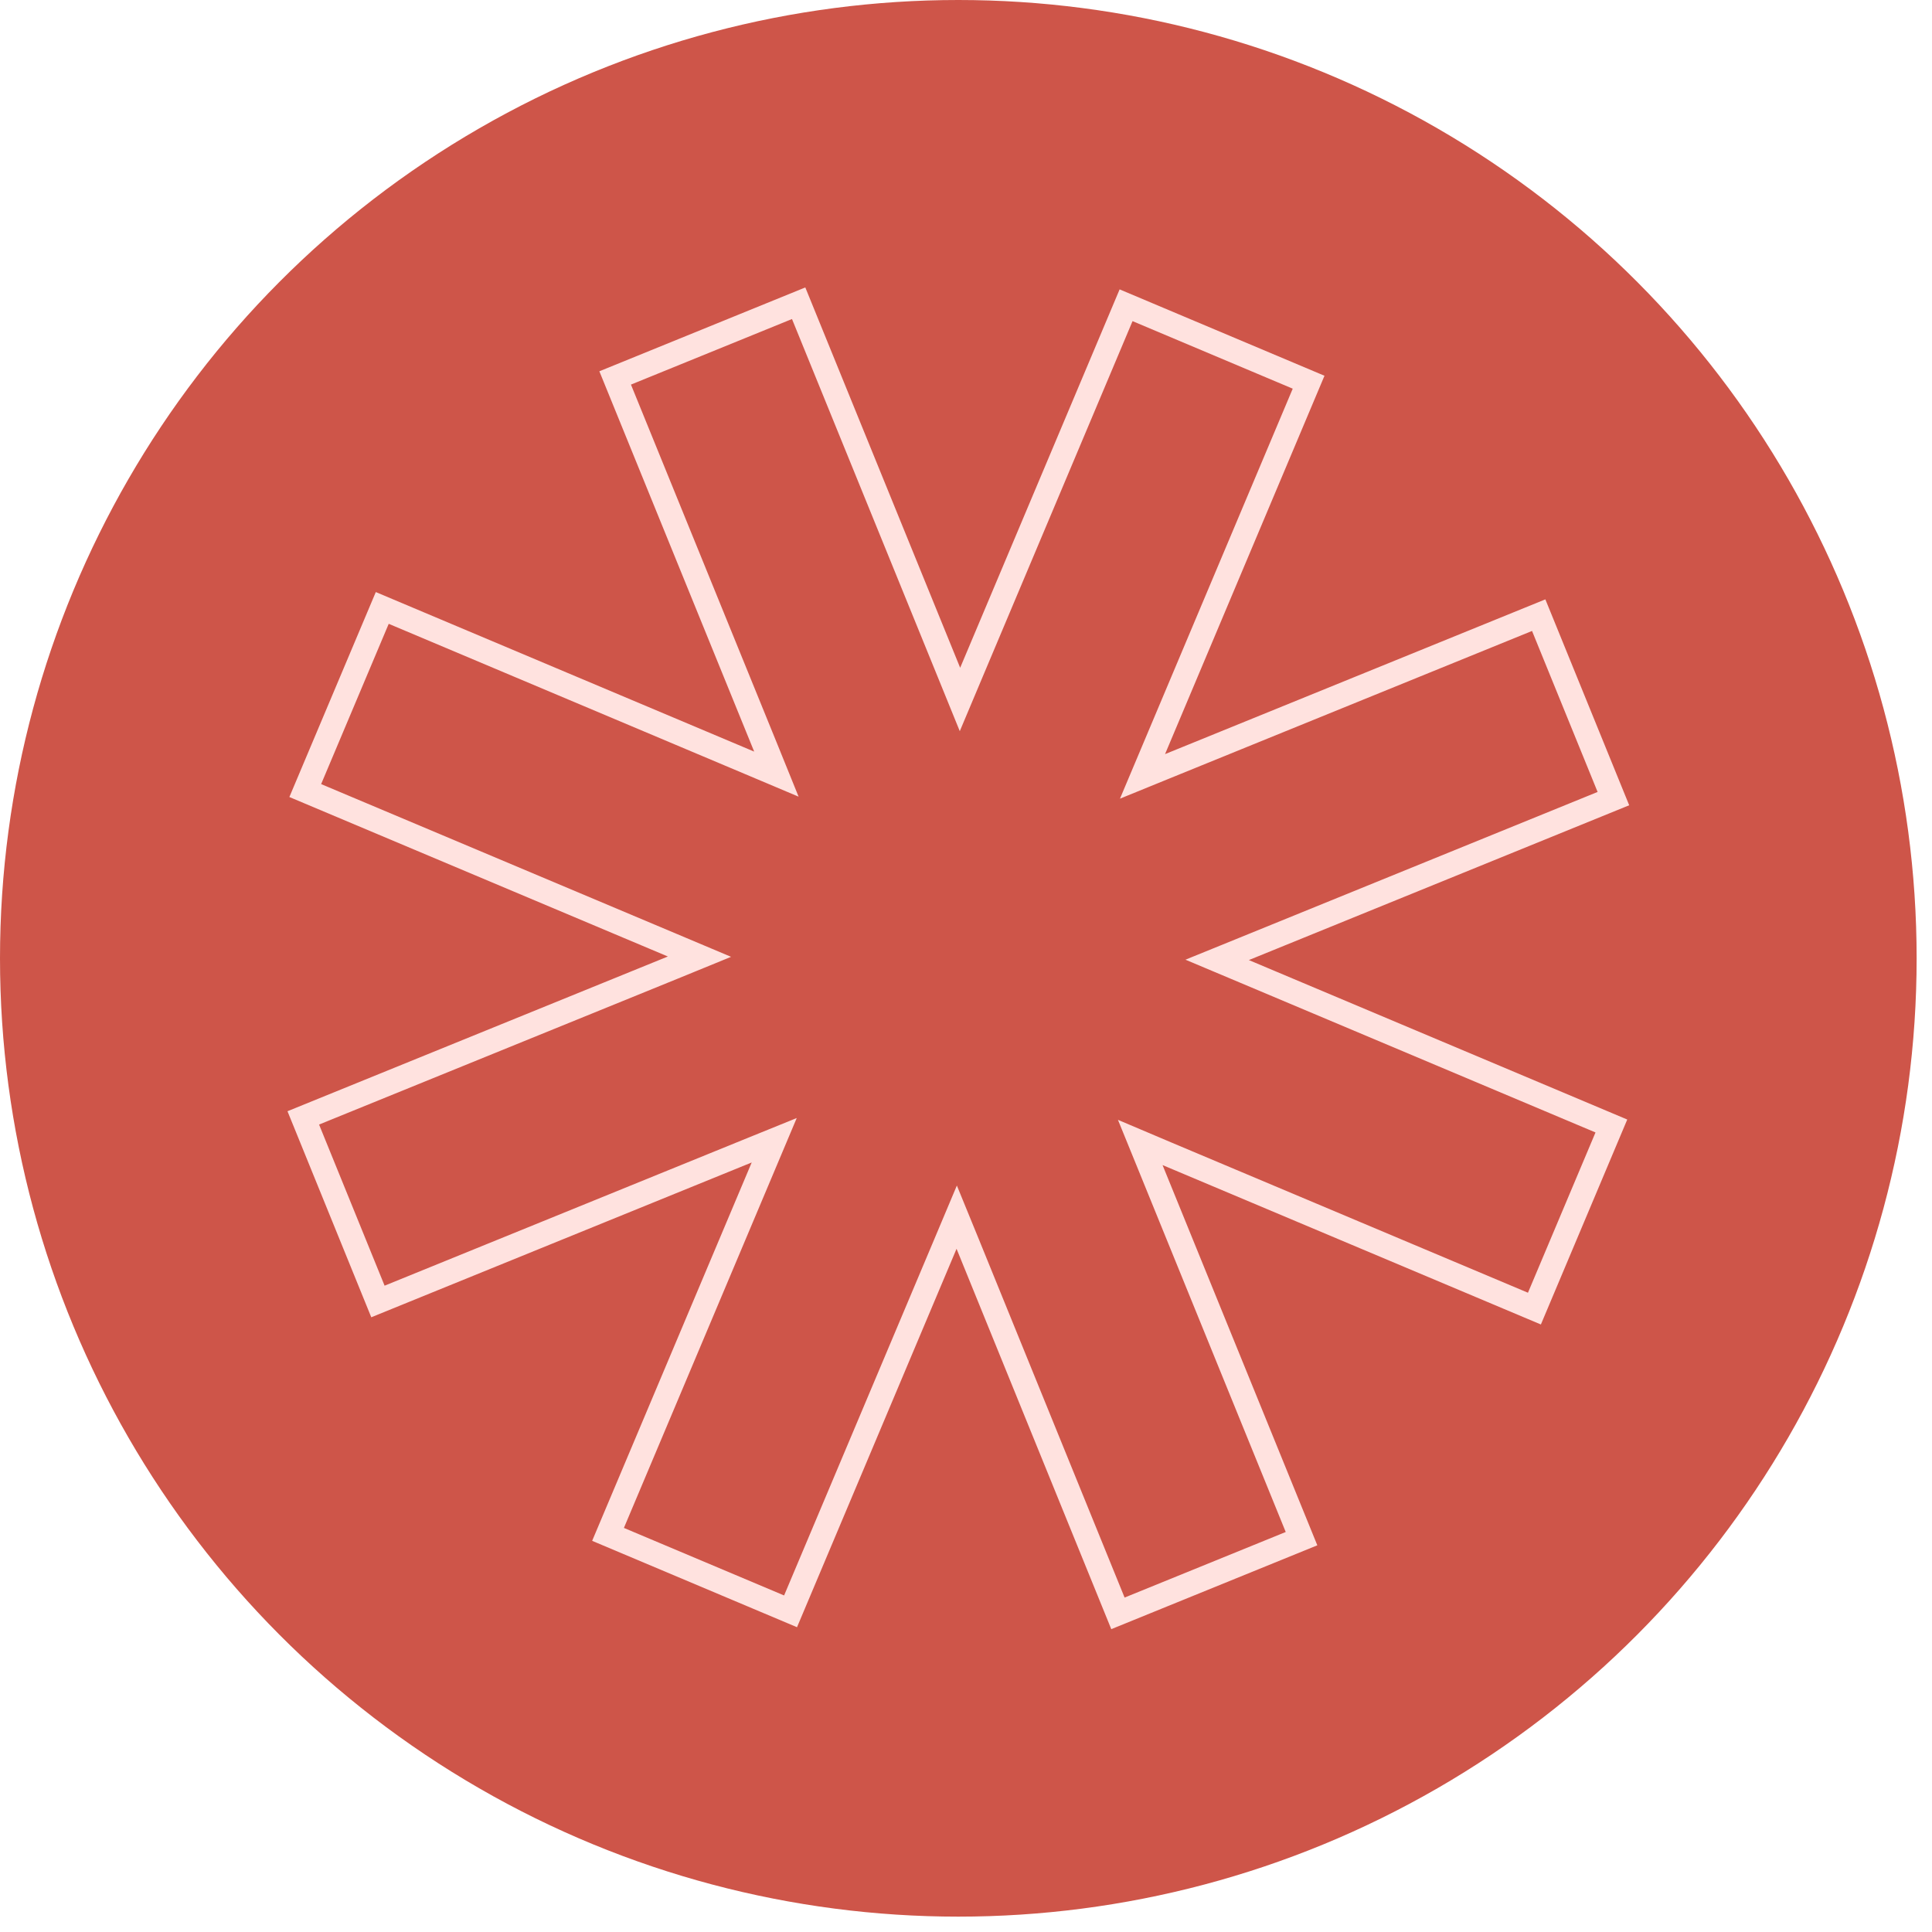 <?xml version="1.0" encoding="utf-8"?>
<svg xmlns="http://www.w3.org/2000/svg" fill="none" height="100%" overflow="visible" preserveAspectRatio="none" style="display: block;" viewBox="0 0 42 42" width="100%">
<g id="Sygnet">
<circle cx="20.833" cy="20.833" fill="#CE5549" id="Ellipse 1" r="20.833"/>
<path d="M20.629 14.616L20.869 15.206L21.116 14.619L24.48 6.636L28.448 8.309L25.084 16.292L24.837 16.878L25.426 16.638L33.45 13.373L35.074 17.361L27.05 20.627L26.46 20.867L27.047 21.114L35.03 24.478L33.357 28.448L25.373 25.084L24.788 24.836L25.028 25.425L28.294 33.449L24.303 35.073L21.039 27.049L20.798 26.46L20.551 27.047L17.186 35.029L13.218 33.356L16.584 25.374L16.831 24.788L16.242 25.027L8.216 28.293L6.593 24.302L14.617 21.038L15.206 20.797L14.62 20.55L6.636 17.186L8.31 13.216L16.293 16.582L16.878 16.829L16.639 16.239L13.373 8.216L17.362 6.592L20.629 14.616Z" id="Vector" stroke="#FFE2DF" stroke-width="0.527"/>
</g>
</svg>